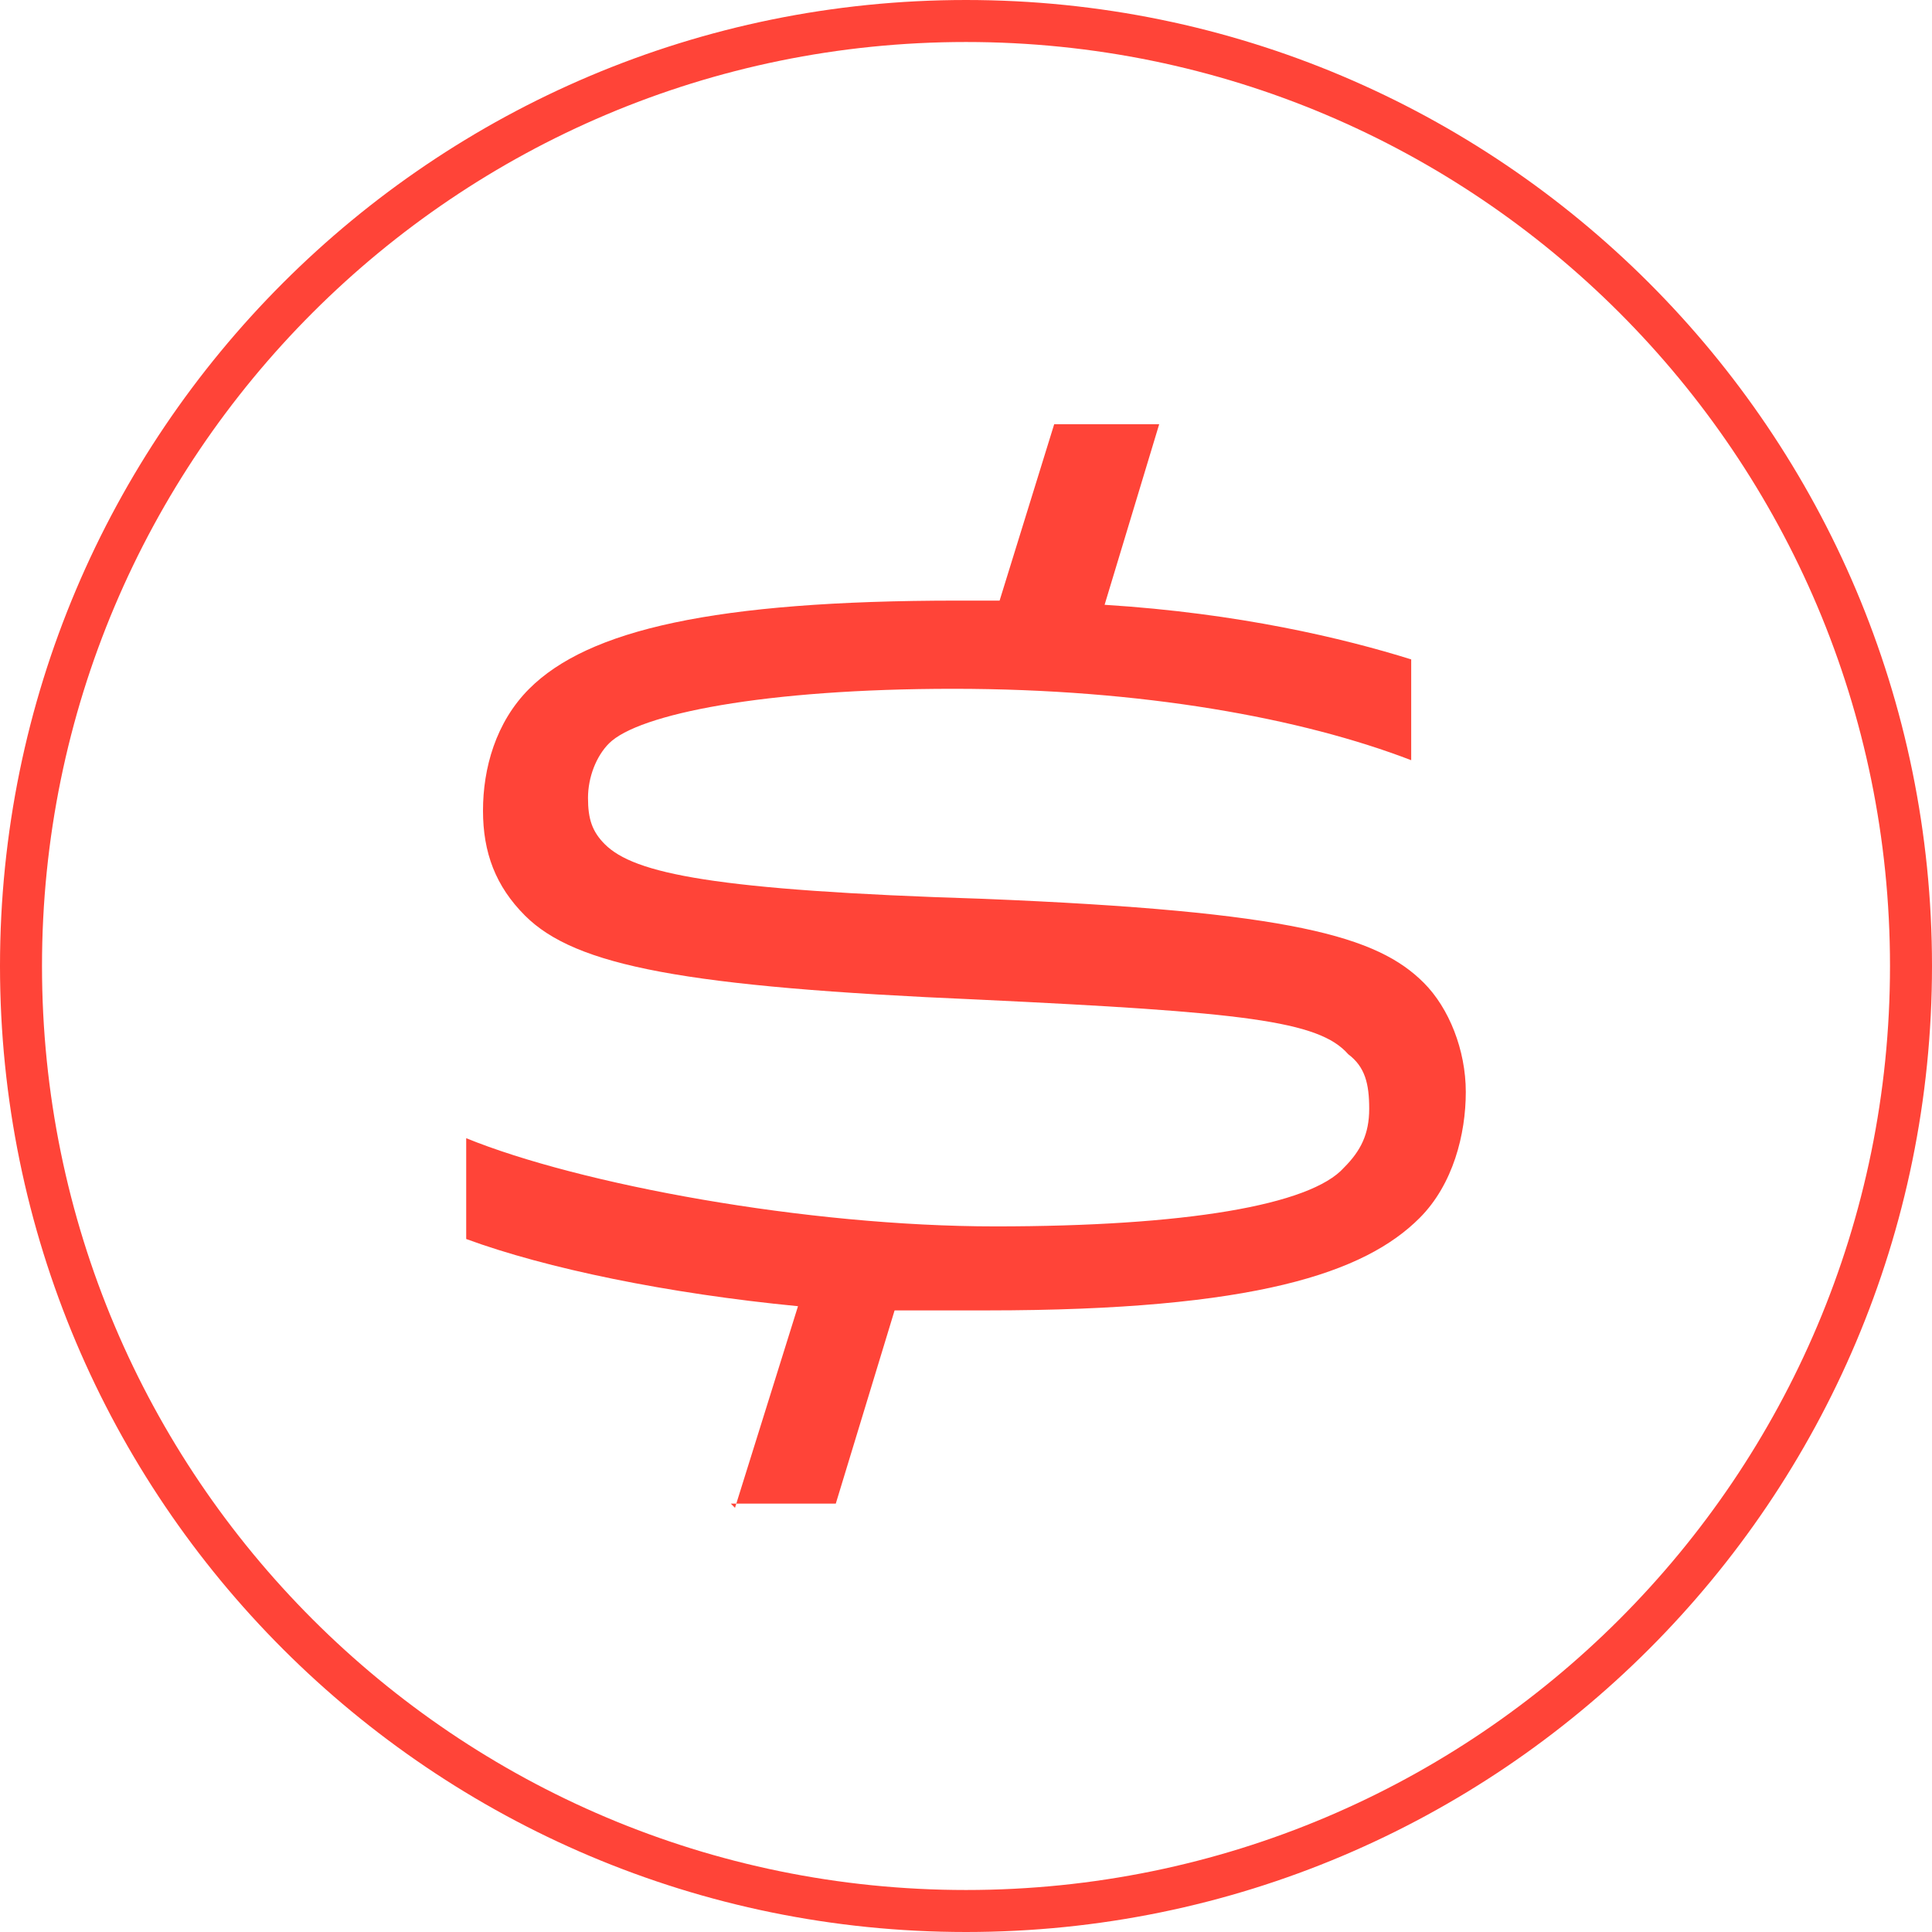 <svg xmlns="http://www.w3.org/2000/svg" width="46" height="46" fill="none"><g clip-path="url(#a)"><path fill="#FF4438" d="m17.5 35.9 1.5-4.8c-3.1-.3-6-.9-7.9-1.6v-2.4c2.7 1.1 8.1 2.1 12.6 2.1s7.5-.5 8.3-1.4c.4-.4.6-.8.6-1.4 0-.6-.1-1-.5-1.3-.7-.8-2.5-1-8.8-1.3-7-.3-9.6-.8-10.8-2-.7-.7-1-1.5-1-2.5s.3-2.1 1.1-2.9C14 15 17 14.3 22.8 14.3h1l1.3-4.2h2.5l-1.3 4.3c3.2.2 5.7.8 7.3 1.3v2.4c-2.6-1-6.4-1.7-10.9-1.7s-7.5.6-8.2 1.3c-.3.3-.5.8-.5 1.3s.1.8.4 1.1c.7.7 2.6 1.1 9 1.3 7.4.3 9.4.9 10.5 2 .6.6 1 1.6 1 2.6s-.3 2.2-1.1 3c-1.3 1.3-3.9 2.2-10.3 2.2h-2.2l-1.4 4.6h-2.5l.1.1Z"/><path stroke="#FF4438" stroke-linejoin="round" d="M23 45.5c12.426 0 22.5-10.074 22.5-22.5S35.426.5 23 .5.5 10.574.5 23 10.574 45.5 23 45.5Z"/></g><defs><clipPath id="a"><path fill="#fff" d="M0 0h46v46H0z"/></clipPath></defs></svg>